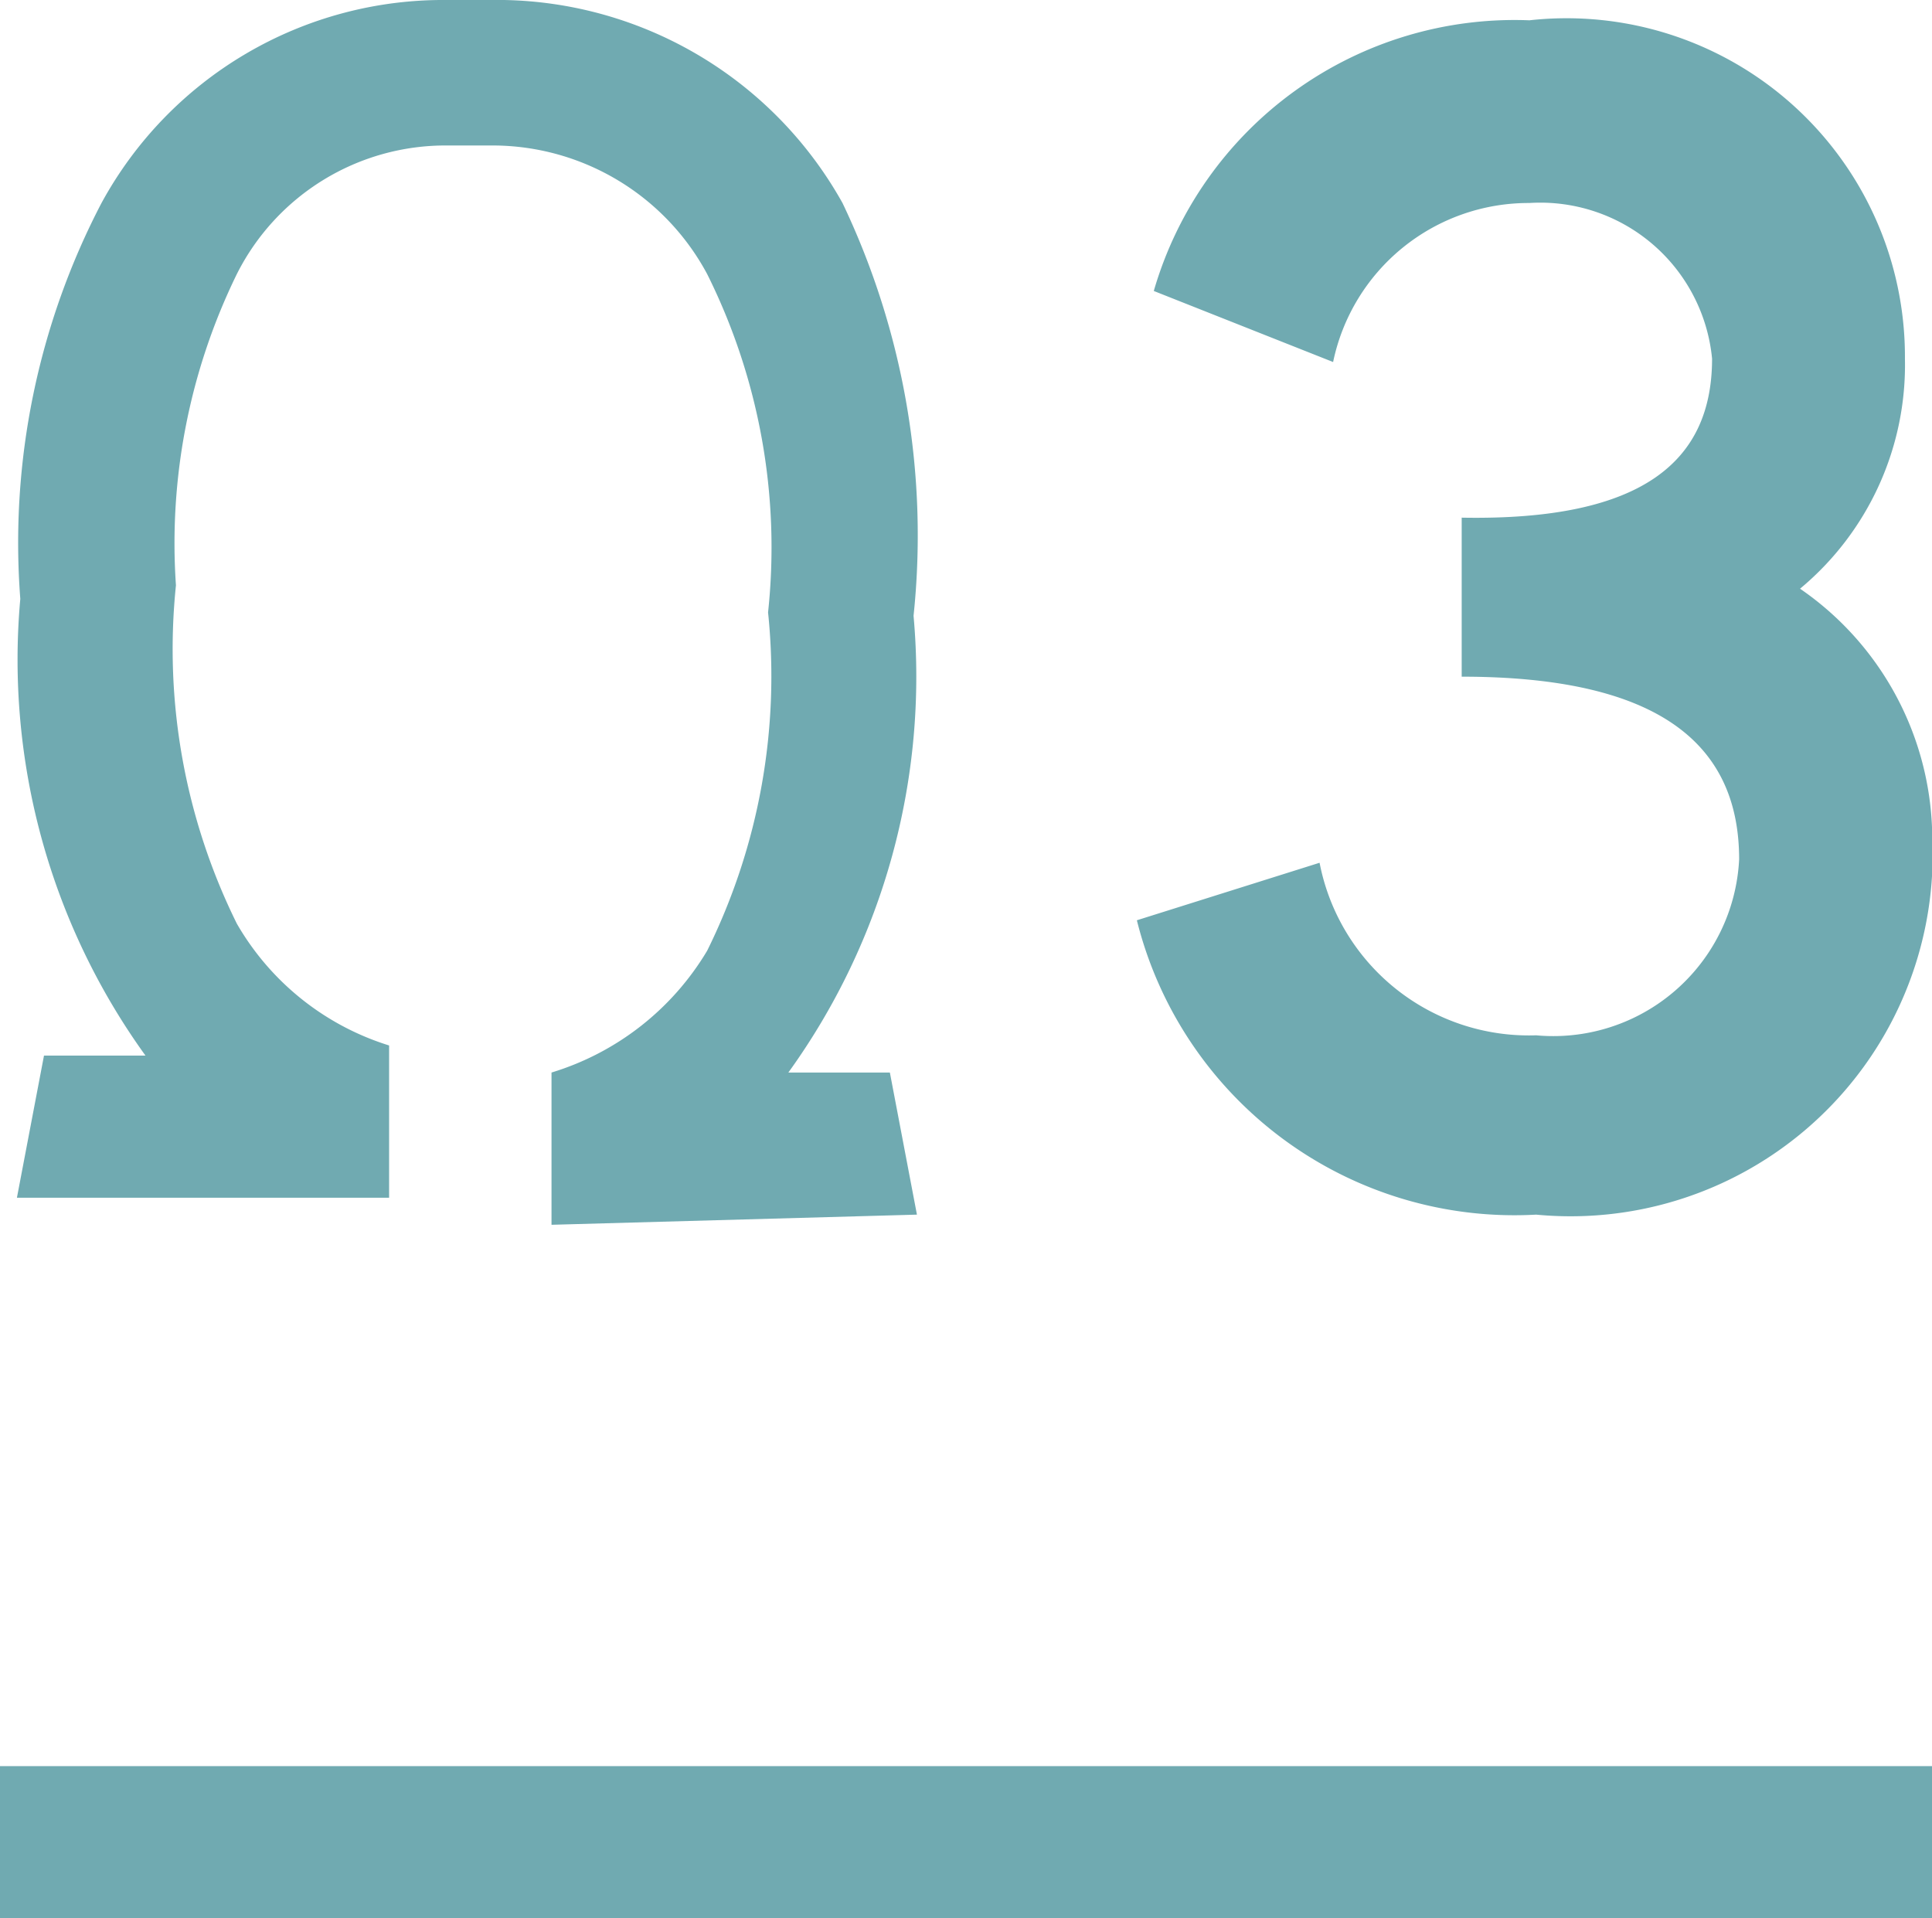<svg xmlns="http://www.w3.org/2000/svg" viewBox="0 0 5.71 5.67"><defs><style>.cls-1{fill:#70aab1;}</style></defs><title>omega3</title><g id="Livello_2" data-name="Livello 2"><g id="Livello_1-2" data-name="Livello 1"><path class="cls-1" d="M5.71,2.52a.9.9,0,0,0-.39-.78.86.86,0,0,0,.31-.68,1,1,0,0,0-1.11-1A1.11,1.11,0,0,0,3.41.86l.53.21A.59.59,0,0,1,4.52.6a.51.51,0,0,1,.54.46c0,.3-.2.48-.74.47V2c.57,0,.82.19.82.54a.55.55,0,0,1-.6.52.63.63,0,0,1-.64-.51l-.54.17a1.15,1.15,0,0,0,1.18.87,1.07,1.07,0,0,0,1.17-1m-3,1-.08-.42h-.3a2,2,0,0,0,.37-1.35A2.28,2.28,0,0,0,2.49.6a1.17,1.17,0,0,0-1-.6H1.32A1.15,1.15,0,0,0,.3.6,2.17,2.17,0,0,0,.06,1.77,2,2,0,0,0,.43,3.12H.13l-.08.42h1.1V3.09A.79.79,0,0,1,.7,2.73a1.83,1.83,0,0,1-.18-1A1.81,1.81,0,0,1,.7.81.69.69,0,0,1,1.32.43h.14a.72.72,0,0,1,.63.38,1.81,1.81,0,0,1,.18,1,1.83,1.83,0,0,1-.18,1,.81.81,0,0,1-.46.36v.45Z"/><rect class="cls-1" y="5.22" width="5.71" height="0.45"/></g></g></svg>